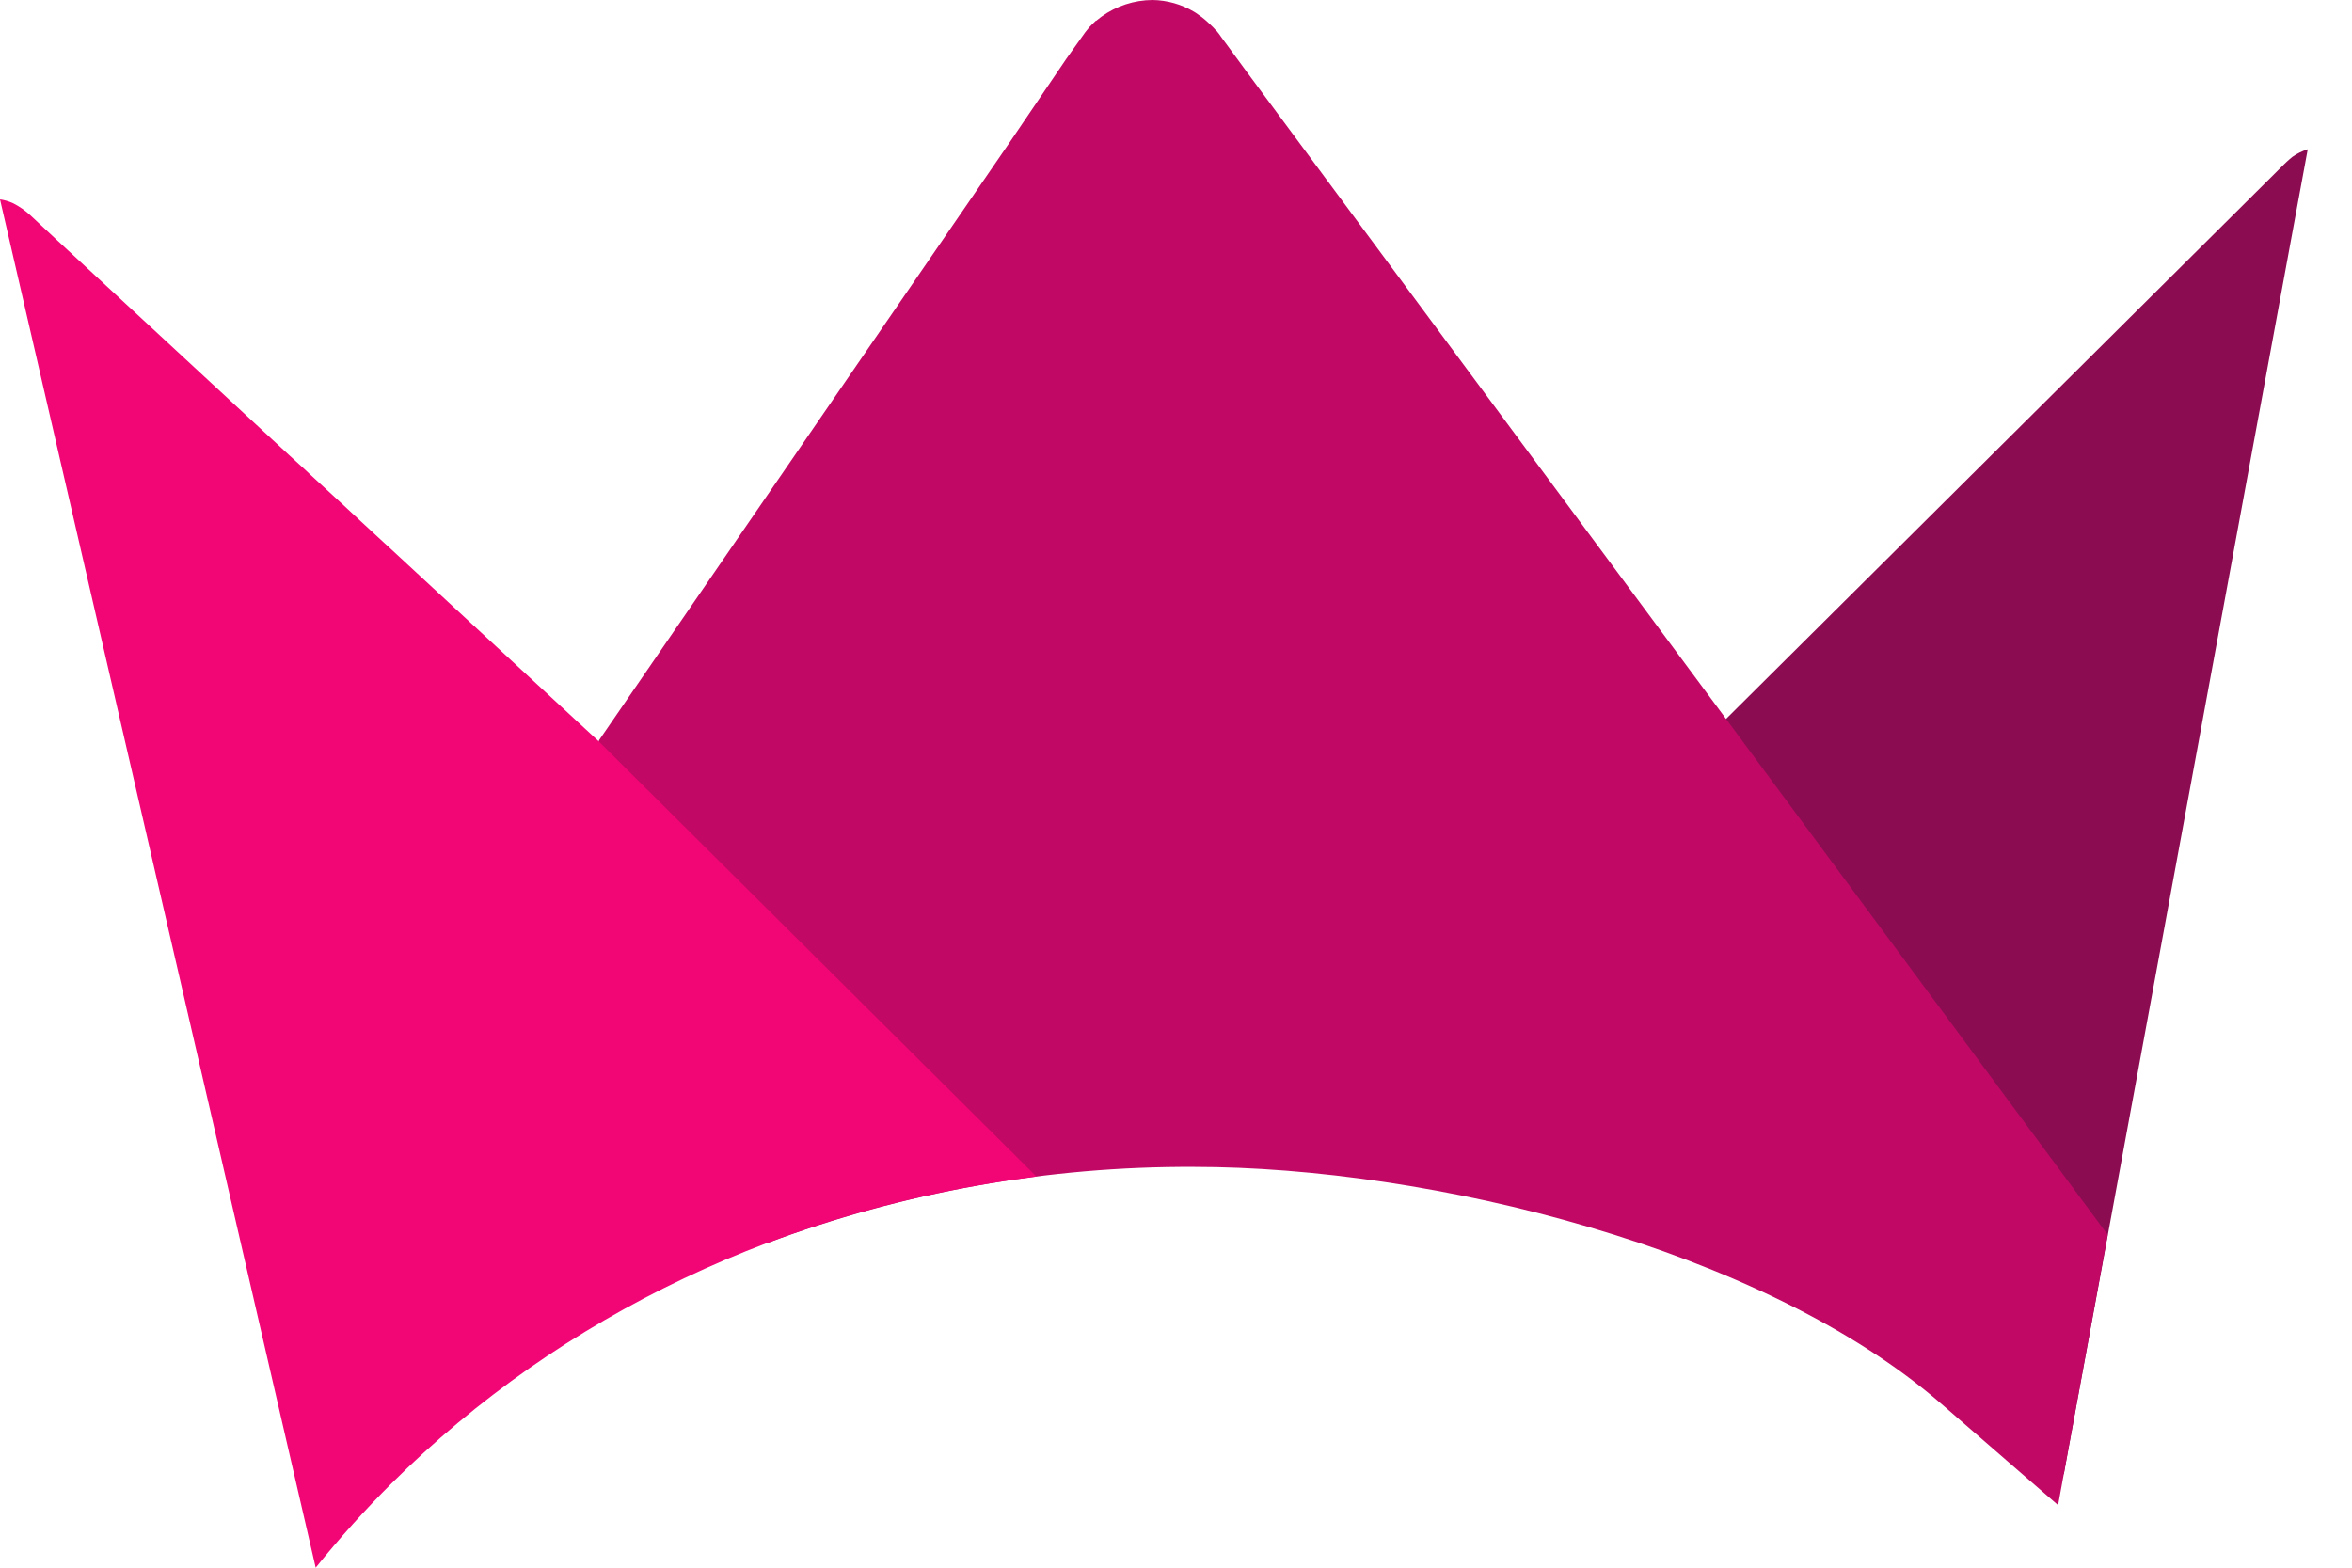 <svg width="27" height="18" viewBox="0 0 27 18" fill="none" xmlns="http://www.w3.org/2000/svg">
<path d="M23.691 16.931L23.707 16.841L26.304 2.733L26.492 1.714C26.429 1.734 26.37 1.763 26.316 1.801C26.263 1.844 26.223 1.884 26.223 1.884L26.215 1.892L19.813 8.256L19.123 8.652L23.691 16.931Z" fill="#8C0C52"/>
<path d="M22.286 16.119L23.626 17.282L24.195 14.177L19.817 8.258L14.315 0.829L14.088 0.519L14.023 0.431C14.003 0.4 13.98 0.371 13.956 0.343V0.346C13.934 0.321 13.911 0.297 13.886 0.275C13.846 0.236 13.803 0.2 13.756 0.168L13.748 0.162C13.734 0.151 13.719 0.143 13.705 0.134C13.562 0.049 13.399 0.003 13.232 0C13.02 0.001 12.814 0.068 12.642 0.193C12.623 0.208 12.604 0.222 12.585 0.238H12.58C12.555 0.262 12.53 0.285 12.506 0.311C12.49 0.33 12.474 0.349 12.459 0.369L12.241 0.675L11.572 1.662L6.875 8.502V8.509L6.521 9.406L8.802 14.275C10.369 13.688 12.031 13.39 13.706 13.398C16.41 13.398 20.23 14.332 22.286 16.119Z" fill="#C10865"/>
<path d="M3.624 18C3.896 17.662 4.187 17.339 4.495 17.032C6.447 15.089 9.03 13.87 11.898 13.509L6.87 8.509L4.453 6.272L4.41 6.233L4.146 5.989L3.893 5.754L3.555 5.443L3.511 5.401L3.325 5.231C1.844 3.859 0.439 2.56 0.351 2.474C0.291 2.418 0.224 2.371 0.151 2.334C0.103 2.312 0.052 2.297 0 2.289L3.624 18Z" fill="#F20574"/>
</svg>
